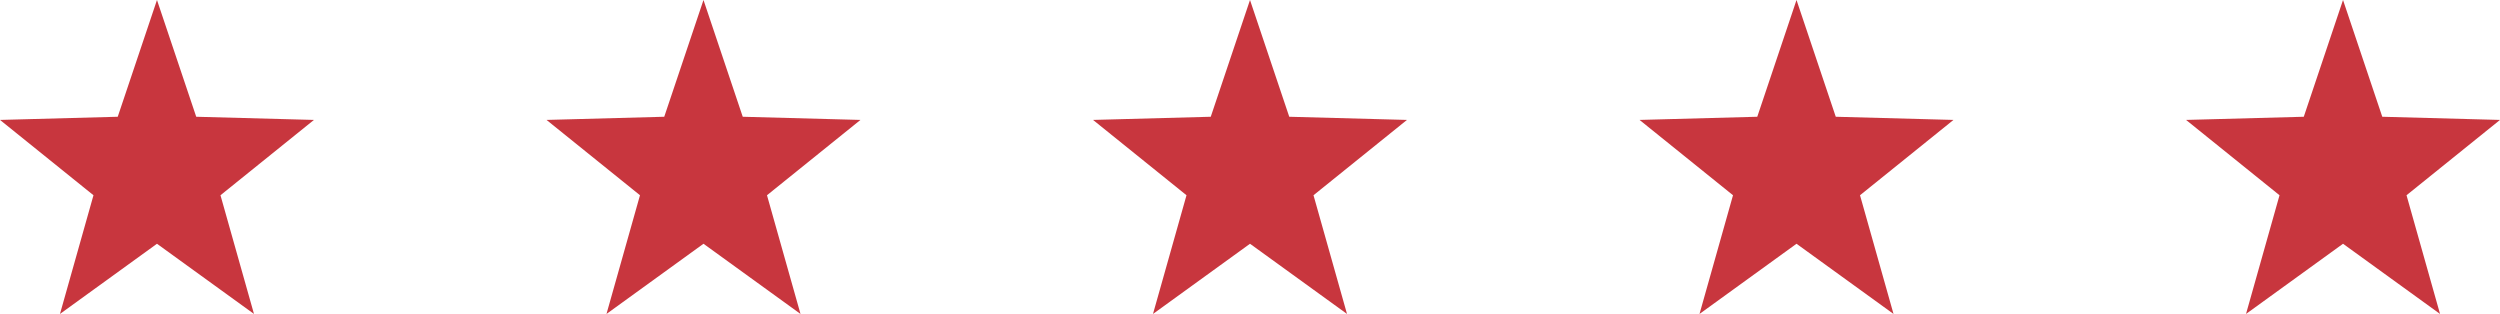 <svg xmlns="http://www.w3.org/2000/svg" width="215" height="27" viewBox="0 0 215 27">
  <g id="stars" transform="translate(-377 -4723)">
    <path id="Polygon_2" data-name="Polygon 2" d="M13.5,0l3.375,10.041L27,10.313l-8.039,6.478L21.843,27,13.5,20.963,5.157,27,8.039,16.791,0,10.313l10.125-.272Z" transform="translate(377 4723)" fill="#c8363e"/>
    <path id="Polygon_2-2" data-name="Polygon 2" d="M13.5,0l3.375,10.041L27,10.313l-8.039,6.478L21.843,27,13.5,20.963,5.157,27,8.039,16.791,0,10.313l10.125-.272Z" transform="translate(424 4723)" fill="#c8363e"/>
    <path id="Polygon_2-3" data-name="Polygon 2" d="M13.5,0l3.375,10.041L27,10.313l-8.039,6.478L21.843,27,13.5,20.963,5.157,27,8.039,16.791,0,10.313l10.125-.272Z" transform="translate(471 4723)" fill="#c8363e"/>
    <path id="Polygon_2-4" data-name="Polygon 2" d="M13.5,0l3.375,10.041L27,10.313l-8.039,6.478L21.843,27,13.5,20.963,5.157,27,8.039,16.791,0,10.313l10.125-.272Z" transform="translate(518 4723)" fill="#c8363e"/>
    <path id="Polygon_2-5" data-name="Polygon 2" d="M13.5,0l3.375,10.041L27,10.313l-8.039,6.478L21.843,27,13.5,20.963,5.157,27,8.039,16.791,0,10.313l10.125-.272Z" transform="translate(565 4723)" fill="#c8363e"/>
  </g>
</svg>
